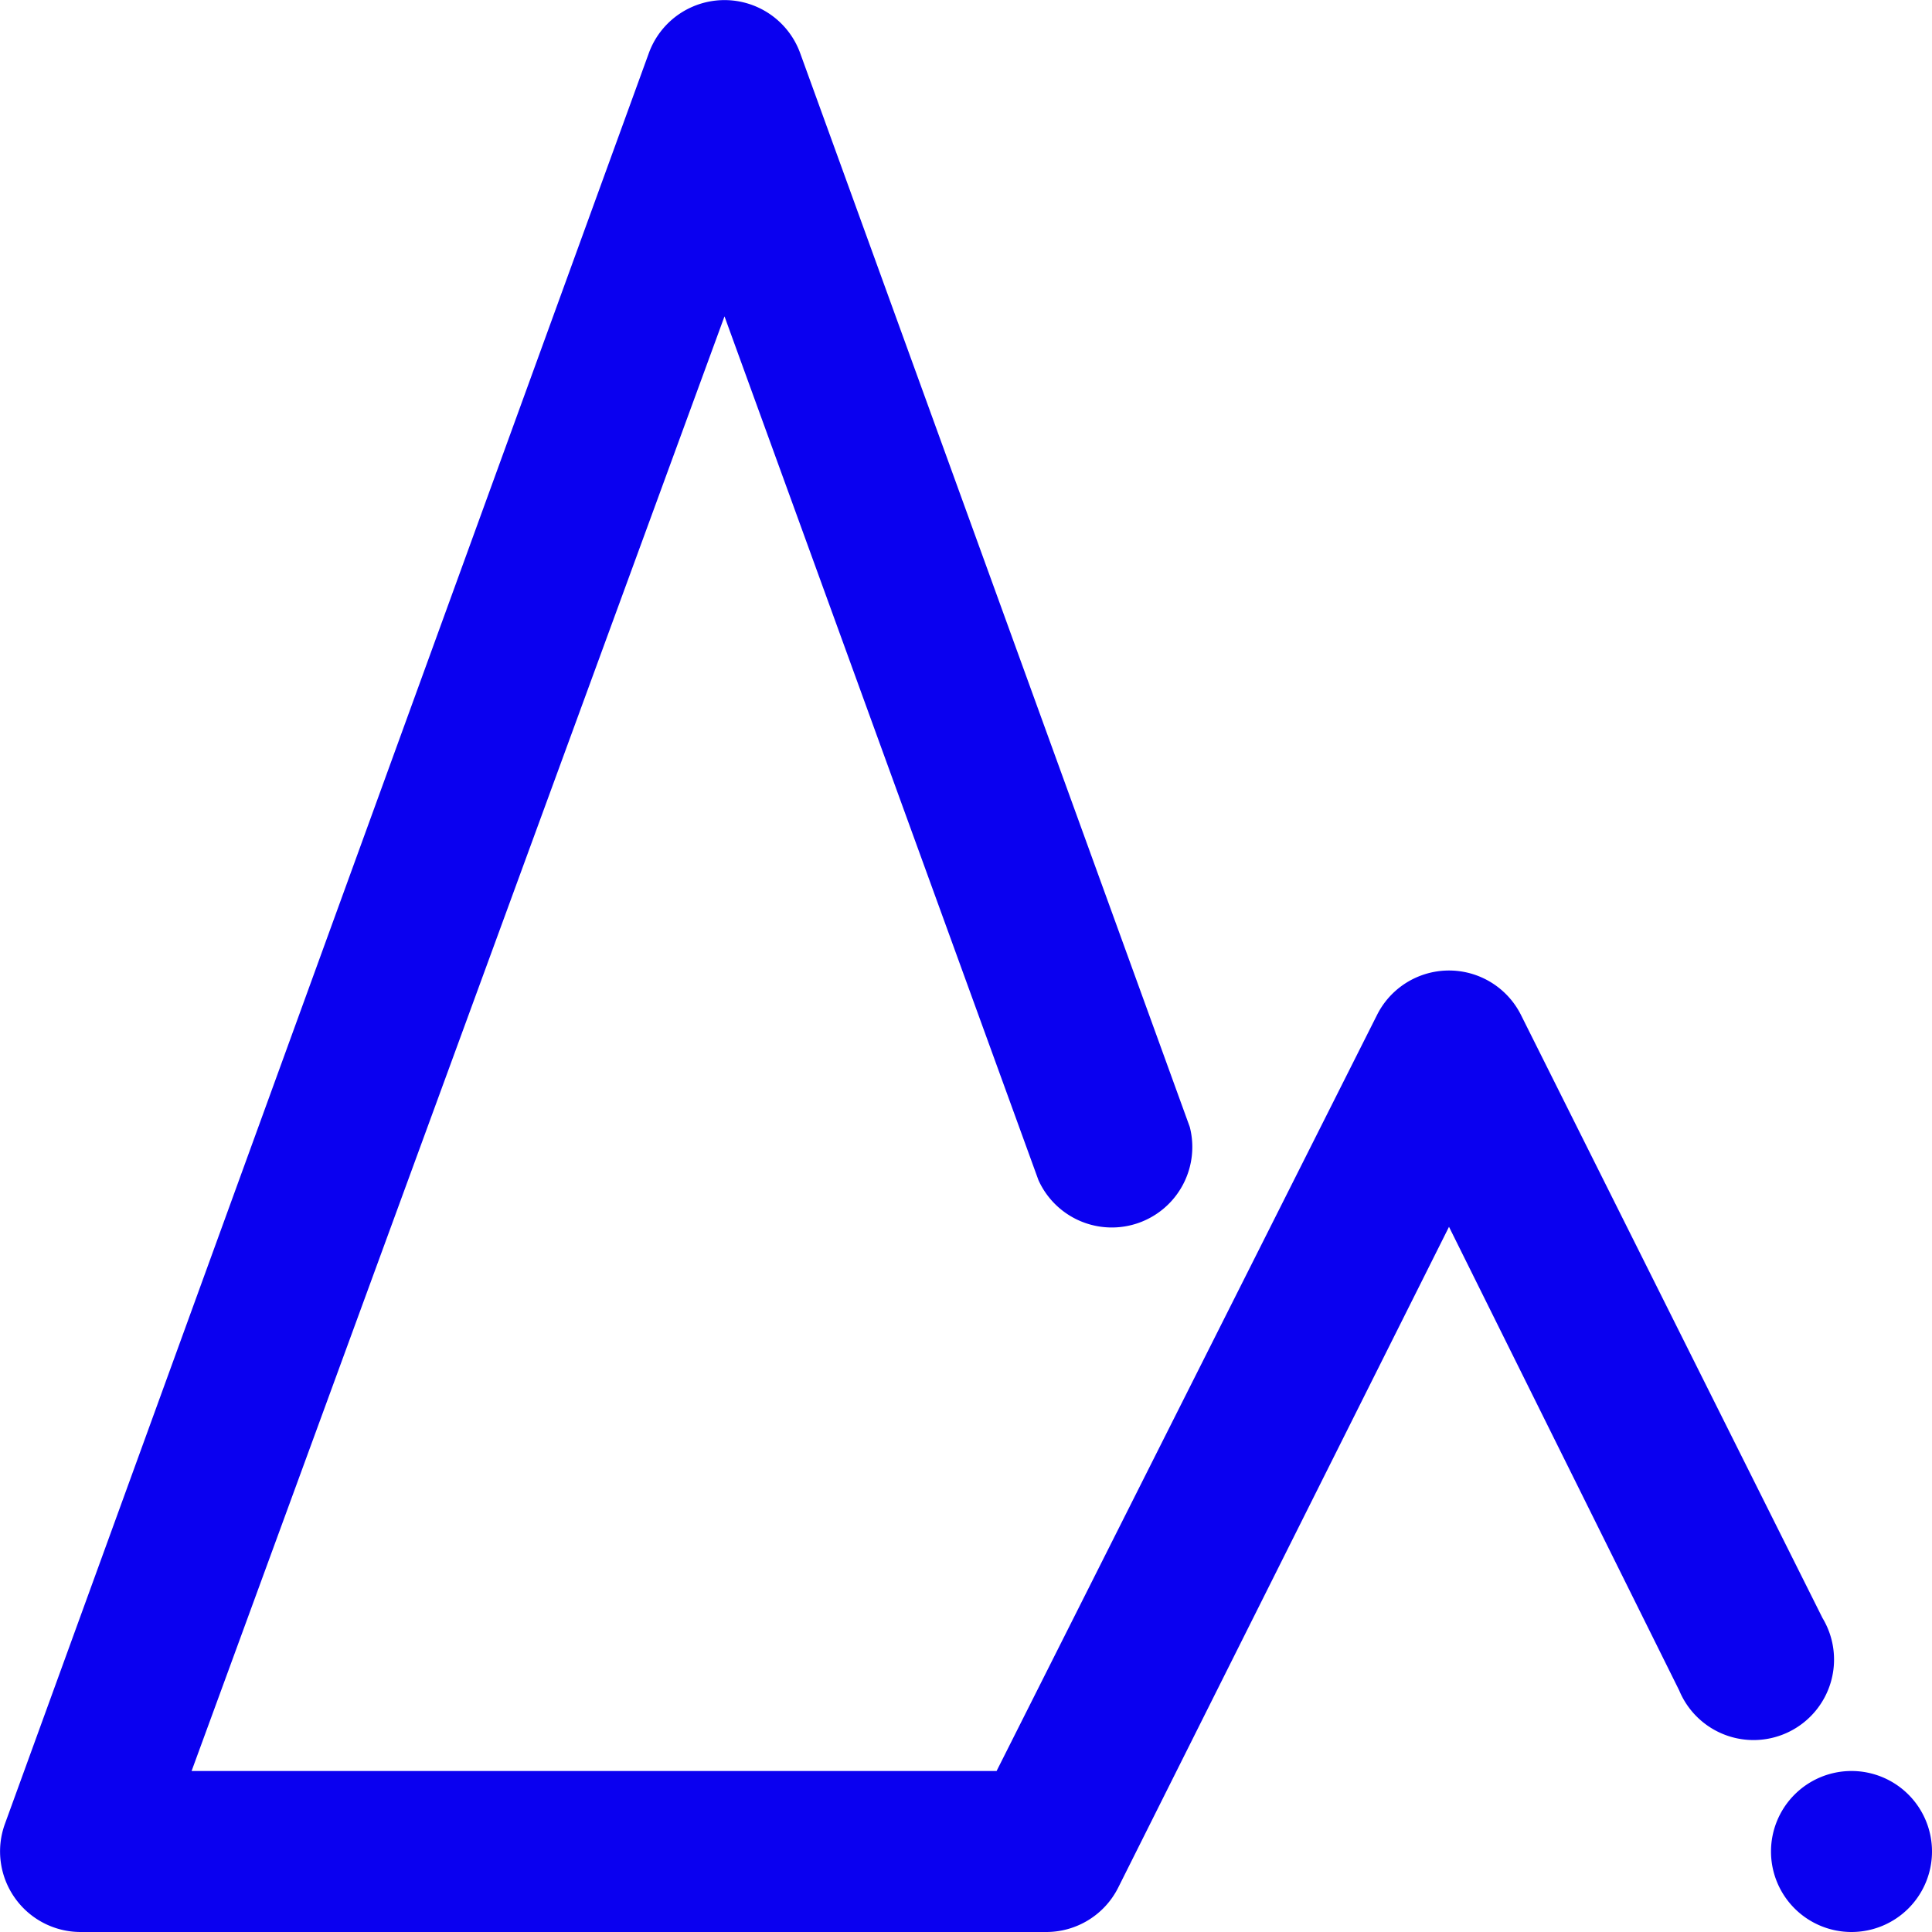 <svg id="Layer_12" data-name="Layer 12" xmlns="http://www.w3.org/2000/svg" viewBox="0 0 24 24"><defs><style>.cls-1{fill:#0a00f0;}</style></defs><title>mountain</title><path class="cls-1" d="M24,23a1,1,0,1,1-1-1A1,1,0,0,1,24,23Zm-10.11.45L18,15.24,20.86,21a1,1,0,1,0,1.78-.9l-3.75-7.5a1,1,0,0,0-1.78,0L12.38,22h-10L9,3.93l3.9,10.73A1,1,0,0,0,14.78,14L9.94.66a1,1,0,0,0-1.88,0l-8,22a1,1,0,0,0,.12.91A1,1,0,0,0,1,24H13A1,1,0,0,0,13.89,23.45Z"/></svg>